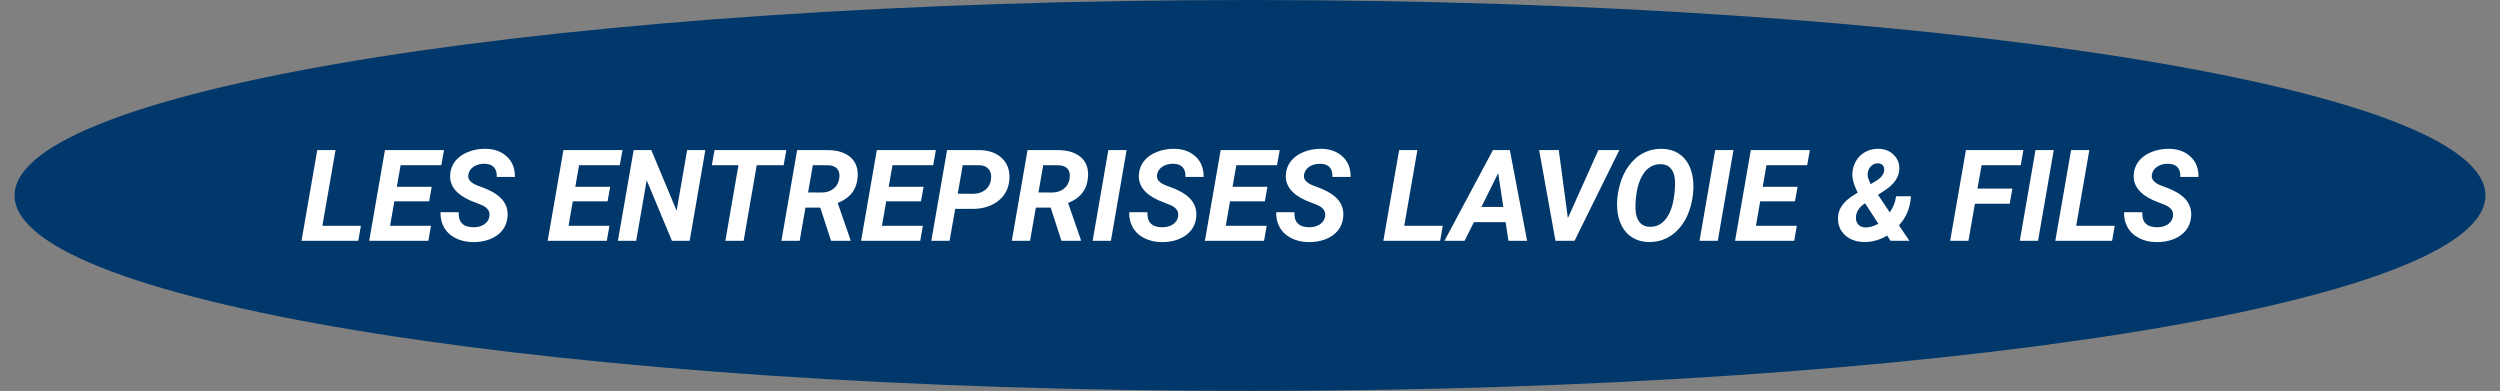 <?xml version="1.0" encoding="utf-8"?>
<!-- Generator: Adobe Illustrator 14.0.0, SVG Export Plug-In . SVG Version: 6.00 Build 43363)  -->
<!DOCTYPE svg PUBLIC "-//W3C//DTD SVG 1.1//EN" "http://www.w3.org/Graphics/SVG/1.1/DTD/svg11.dtd">
<svg version="1.1" id="Calque_1" xmlns="http://www.w3.org/2000/svg" xmlns:xlink="http://www.w3.org/1999/xlink" x="0px" y="0px"
	 width="470px" height="73.491px" viewBox="0 0 470 73.491" enable-background="new 0 0 470 73.491" xml:space="preserve">
<rect x="0" y="0" width="470" height="73.491" fill="#808080" stroke="none"/>
<path fill-rule="evenodd" clip-rule="evenodd" fill="#01386C" d="M235,0c128.276,0,232.265,16.452,232.265,36.746
	c0,20.294-103.988,36.745-232.265,36.745S2.735,57.04,2.735,36.746C2.735,16.452,106.724,0,235,0z"/>
<path fill="#FFFFFF" d="M60.607,42.447h7.242l-0.492,2.824H56.682l2.965-17.063h3.434L60.607,42.447z M80.67,37.854h-6.539
	l-0.797,4.594h7.688l-0.492,2.824H69.408l2.965-17.063h11.098l-0.504,2.848h-7.652L74.6,35.123h6.562L80.67,37.854z M92.002,40.713
	c0.164-0.93-0.293-1.641-1.371-2.133l-2.262-0.902c-2.625-1.172-3.871-2.786-3.738-4.84c0.055-0.953,0.367-1.797,0.938-2.531
	s1.371-1.311,2.402-1.729s2.145-0.619,3.34-0.604c1.648,0.031,2.98,0.521,3.996,1.471s1.516,2.221,1.5,3.814h-3.422
	c0.039-0.773-0.131-1.375-0.51-1.805s-0.967-0.652-1.764-0.668c-0.781-0.016-1.461,0.162-2.039,0.533s-0.922,0.881-1.031,1.529
	c-0.148,0.852,0.422,1.527,1.711,2.027l1.547,0.586l0.891,0.41c2.305,1.141,3.383,2.743,3.234,4.805
	c-0.07,1.008-0.393,1.877-0.967,2.607s-1.355,1.291-2.344,1.682s-2.076,0.574-3.264,0.551c-1.211-0.023-2.289-0.277-3.234-0.762
	s-1.664-1.168-2.156-2.051c-0.461-0.82-0.676-1.758-0.645-2.812l3.434,0.012c-0.109,1.852,0.801,2.793,2.73,2.824
	c0.836,0,1.523-0.184,2.062-0.551S91.9,41.322,92.002,40.713z M114.221,37.854h-6.539l-0.797,4.594h7.688l-0.492,2.824h-11.121
	l2.965-17.063h11.098l-0.504,2.848h-7.652l-0.715,4.066h6.562L114.221,37.854z M129.654,45.271h-3.328l-4.746-11.379l-1.98,11.379
	h-3.434l2.965-17.063h3.316l4.758,11.403l1.98-11.403h3.422L129.654,45.271z M147.326,31.056h-5.062l-2.461,14.215h-3.434
	l2.461-14.215h-5.004l0.504-2.848h13.5L147.326,31.056z M154.217,39.025h-2.789l-1.09,6.246h-3.434l2.965-17.063l5.648,0.012
	c1.891,0,3.346,0.445,4.365,1.336s1.471,2.129,1.354,3.715c-0.164,2.344-1.414,3.973-3.75,4.887l2.402,6.926v0.188h-3.656
	L154.217,39.025z M151.92,36.177l2.555,0.023c0.906-0.016,1.654-0.26,2.244-0.732s0.943-1.115,1.061-1.928
	c0.109-0.758-0.012-1.352-0.363-1.781s-0.91-0.66-1.676-0.691l-2.93-0.012L151.92,36.177z M173.143,37.854h-6.539l-0.797,4.594
	h7.688l-0.492,2.824h-11.121l2.965-17.063h11.098l-0.504,2.848h-7.652l-0.715,4.066h6.562L173.143,37.854z M179.576,39.26
	l-1.055,6.012h-3.434l2.965-17.063l5.977,0.012c1.844,0,3.293,0.512,4.348,1.535s1.516,2.359,1.383,4.008
	c-0.125,1.672-0.822,3.008-2.092,4.008c-1.27,1-2.889,1.5-4.857,1.5L179.576,39.26z M180.057,36.412l2.859,0.023
	c0.922,0,1.688-0.238,2.297-0.715s0.973-1.121,1.09-1.934s-0.014-1.461-0.393-1.945s-0.939-0.742-1.682-0.773l-3.234-0.012
	L180.057,36.412z M197.529,39.025h-2.789l-1.09,6.246h-3.434l2.965-17.063l5.648,0.012c1.891,0,3.346,0.445,4.365,1.336
	s1.471,2.129,1.354,3.715c-0.164,2.344-1.414,3.973-3.75,4.887l2.402,6.926v0.188h-3.656L197.529,39.025z M195.232,36.177
	l2.555,0.023c0.906-0.016,1.654-0.26,2.244-0.732s0.943-1.115,1.061-1.928c0.109-0.758-0.012-1.352-0.363-1.781
	s-0.91-0.66-1.676-0.691l-2.93-0.012L195.232,36.177z M208.85,45.271h-3.434l2.953-17.063h3.434L208.85,45.271z M221.482,40.713
	c0.164-0.93-0.293-1.641-1.371-2.133l-2.262-0.902c-2.625-1.172-3.871-2.786-3.738-4.84c0.055-0.953,0.367-1.797,0.938-2.531
	s1.371-1.311,2.402-1.729s2.145-0.619,3.34-0.604c1.648,0.031,2.98,0.521,3.996,1.471s1.516,2.221,1.5,3.814h-3.422
	c0.039-0.773-0.131-1.375-0.51-1.805s-0.967-0.652-1.764-0.668c-0.781-0.016-1.461,0.162-2.039,0.533s-0.922,0.881-1.031,1.529
	c-0.148,0.852,0.422,1.527,1.711,2.027l1.547,0.586l0.891,0.41c2.305,1.141,3.383,2.743,3.234,4.805
	c-0.07,1.008-0.393,1.877-0.967,2.607s-1.355,1.291-2.344,1.682s-2.076,0.574-3.264,0.551c-1.211-0.023-2.289-0.277-3.234-0.762
	s-1.664-1.168-2.156-2.051c-0.461-0.82-0.676-1.758-0.645-2.812l3.434,0.012c-0.109,1.852,0.801,2.793,2.73,2.824
	c0.836,0,1.523-0.184,2.062-0.551S221.381,41.322,221.482,40.713z M237.783,37.854h-6.539l-0.797,4.594h7.688l-0.492,2.824h-11.121
	l2.965-17.063h11.098l-0.504,2.848h-7.652l-0.715,4.066h6.562L237.783,37.854z M249.115,40.713c0.164-0.93-0.293-1.641-1.371-2.133
	l-2.262-0.902c-2.625-1.172-3.871-2.786-3.738-4.84c0.055-0.953,0.367-1.797,0.938-2.531s1.371-1.311,2.402-1.729
	s2.145-0.619,3.34-0.604c1.648,0.031,2.98,0.521,3.996,1.471s1.516,2.221,1.5,3.814h-3.422c0.039-0.773-0.131-1.375-0.51-1.805
	s-0.967-0.652-1.764-0.668c-0.781-0.016-1.461,0.162-2.039,0.533s-0.922,0.881-1.031,1.529c-0.148,0.852,0.422,1.527,1.711,2.027
	l1.547,0.586l0.891,0.41c2.305,1.141,3.383,2.743,3.234,4.805c-0.07,1.008-0.393,1.877-0.967,2.607s-1.355,1.291-2.344,1.682
	s-2.076,0.574-3.264,0.551c-1.211-0.023-2.289-0.277-3.234-0.762s-1.664-1.168-2.156-2.051c-0.461-0.82-0.676-1.758-0.645-2.812
	l3.434,0.012c-0.109,1.852,0.801,2.793,2.73,2.824c0.836,0,1.523-0.184,2.062-0.551S249.014,41.322,249.115,40.713z M263.998,42.447
	h7.242l-0.492,2.824h-10.676l2.965-17.063h3.434L263.998,42.447z M283.053,41.756H277.1l-1.758,3.516h-3.785l9.117-17.063h3.176
	l3.246,17.063h-3.504L283.053,41.756z M278.506,38.908h4.113l-0.961-6.352L278.506,38.908z M294.76,41.006l5.742-12.797h3.938
	l-8.426,17.063h-3.586l-3.07-17.063h3.691L294.76,41.006z M309.947,45.506c-1.133-0.023-2.131-0.291-2.994-0.803
	s-1.547-1.25-2.051-2.215s-0.795-2.072-0.873-3.322c-0.086-1.281,0.051-2.649,0.41-4.102s0.938-2.73,1.734-3.832
	s1.732-1.926,2.807-2.473s2.236-0.809,3.486-0.785c1.148,0.023,2.152,0.295,3.012,0.814s1.535,1.266,2.027,2.238
	s0.773,2.076,0.844,3.311c0.078,1.375-0.07,2.79-0.445,4.243s-0.957,2.711-1.746,3.773s-1.713,1.859-2.771,2.391
	S311.182,45.529,309.947,45.506z M314.811,36.271l0.094-1.113c0.078-1.391-0.107-2.445-0.557-3.164s-1.131-1.094-2.045-1.125
	c-1.43-0.047-2.564,0.586-3.404,1.898s-1.314,3.148-1.424,5.508c-0.078,1.383,0.105,2.447,0.551,3.193s1.137,1.135,2.074,1.166
	c1.227,0.055,2.242-0.424,3.047-1.436s1.332-2.443,1.582-4.295L314.811,36.271z M322.943,45.271h-3.434l2.953-17.063h3.434
	L322.943,45.271z M337.451,37.854h-6.539l-0.797,4.594h7.688l-0.492,2.824h-11.121l2.965-17.063h11.098l-0.504,2.848h-7.652
	l-0.715,4.066h6.562L337.451,37.854z M345.549,40.76c0.078-1.43,0.926-2.699,2.543-3.809l1.148-0.738l-0.469-1.055
	c-0.406-0.984-0.582-1.855-0.527-2.613c0.062-0.898,0.316-1.701,0.762-2.408s1.039-1.25,1.781-1.629s1.551-0.557,2.426-0.533
	c1.148,0.031,2.09,0.412,2.824,1.143s1.078,1.643,1.031,2.736c-0.078,1.477-0.965,2.773-2.66,3.891l-1.336,0.879l2.203,3.305
	c0.656-0.938,1.051-1.945,1.184-3.024h2.801c-0.148,2.204-0.902,4.02-2.262,5.45l1.969,2.918h-3.539l-0.645-0.984
	c-1.406,0.836-2.855,1.238-4.348,1.207c-1.484-0.016-2.691-0.463-3.621-1.342S345.463,42.143,345.549,40.76z M350.693,42.764
	c0.68,0.023,1.496-0.206,2.449-0.689l-2.508-3.857l-0.281,0.187c-0.828,0.616-1.301,1.345-1.418,2.187
	c-0.086,0.646,0.039,1.167,0.375,1.56C349.646,42.544,350.107,42.748,350.693,42.764z M351.139,32.504
	c-0.031,0.187-0.035,0.37-0.012,0.549c0.055,0.413,0.246,0.935,0.574,1.565l0.961-0.584c0.969-0.584,1.488-1.243,1.559-1.975
	c0.047-0.39-0.041-0.713-0.264-0.97c-0.223-0.257-0.525-0.386-0.908-0.386c-0.484-0.016-0.906,0.152-1.266,0.502
	S351.209,31.99,351.139,32.504z M377.822,38.299h-6.539l-1.219,6.973h-3.434l2.965-17.063H380.4l-0.504,2.848h-7.359l-0.773,4.406
	h6.562L377.822,38.299z M383.154,45.271h-3.434l2.953-17.063h3.434L383.154,45.271z M390.326,42.447h7.242l-0.492,2.824H386.4
	l2.965-17.063h3.434L390.326,42.447z M408.514,40.713c0.164-0.93-0.293-1.641-1.371-2.133l-2.262-0.902
	c-2.625-1.172-3.871-2.786-3.738-4.84c0.055-0.953,0.367-1.797,0.938-2.531s1.371-1.311,2.402-1.729s2.145-0.619,3.34-0.604
	c1.648,0.031,2.98,0.521,3.996,1.471s1.516,2.221,1.5,3.814h-3.422c0.039-0.773-0.131-1.375-0.51-1.805s-0.967-0.652-1.764-0.668
	c-0.781-0.016-1.461,0.162-2.039,0.533s-0.922,0.881-1.031,1.529c-0.148,0.852,0.422,1.527,1.711,2.027l1.547,0.586l0.891,0.41
	c2.305,1.141,3.383,2.743,3.234,4.805c-0.07,1.008-0.393,1.877-0.967,2.607s-1.355,1.291-2.344,1.682s-2.076,0.574-3.264,0.551
	c-1.211-0.023-2.289-0.277-3.234-0.762s-1.664-1.168-2.156-2.051c-0.461-0.82-0.676-1.758-0.645-2.812l3.434,0.012
	c-0.109,1.852,0.801,2.793,2.73,2.824c0.836,0,1.523-0.184,2.062-0.551S408.412,41.322,408.514,40.713z"/>
</svg>
